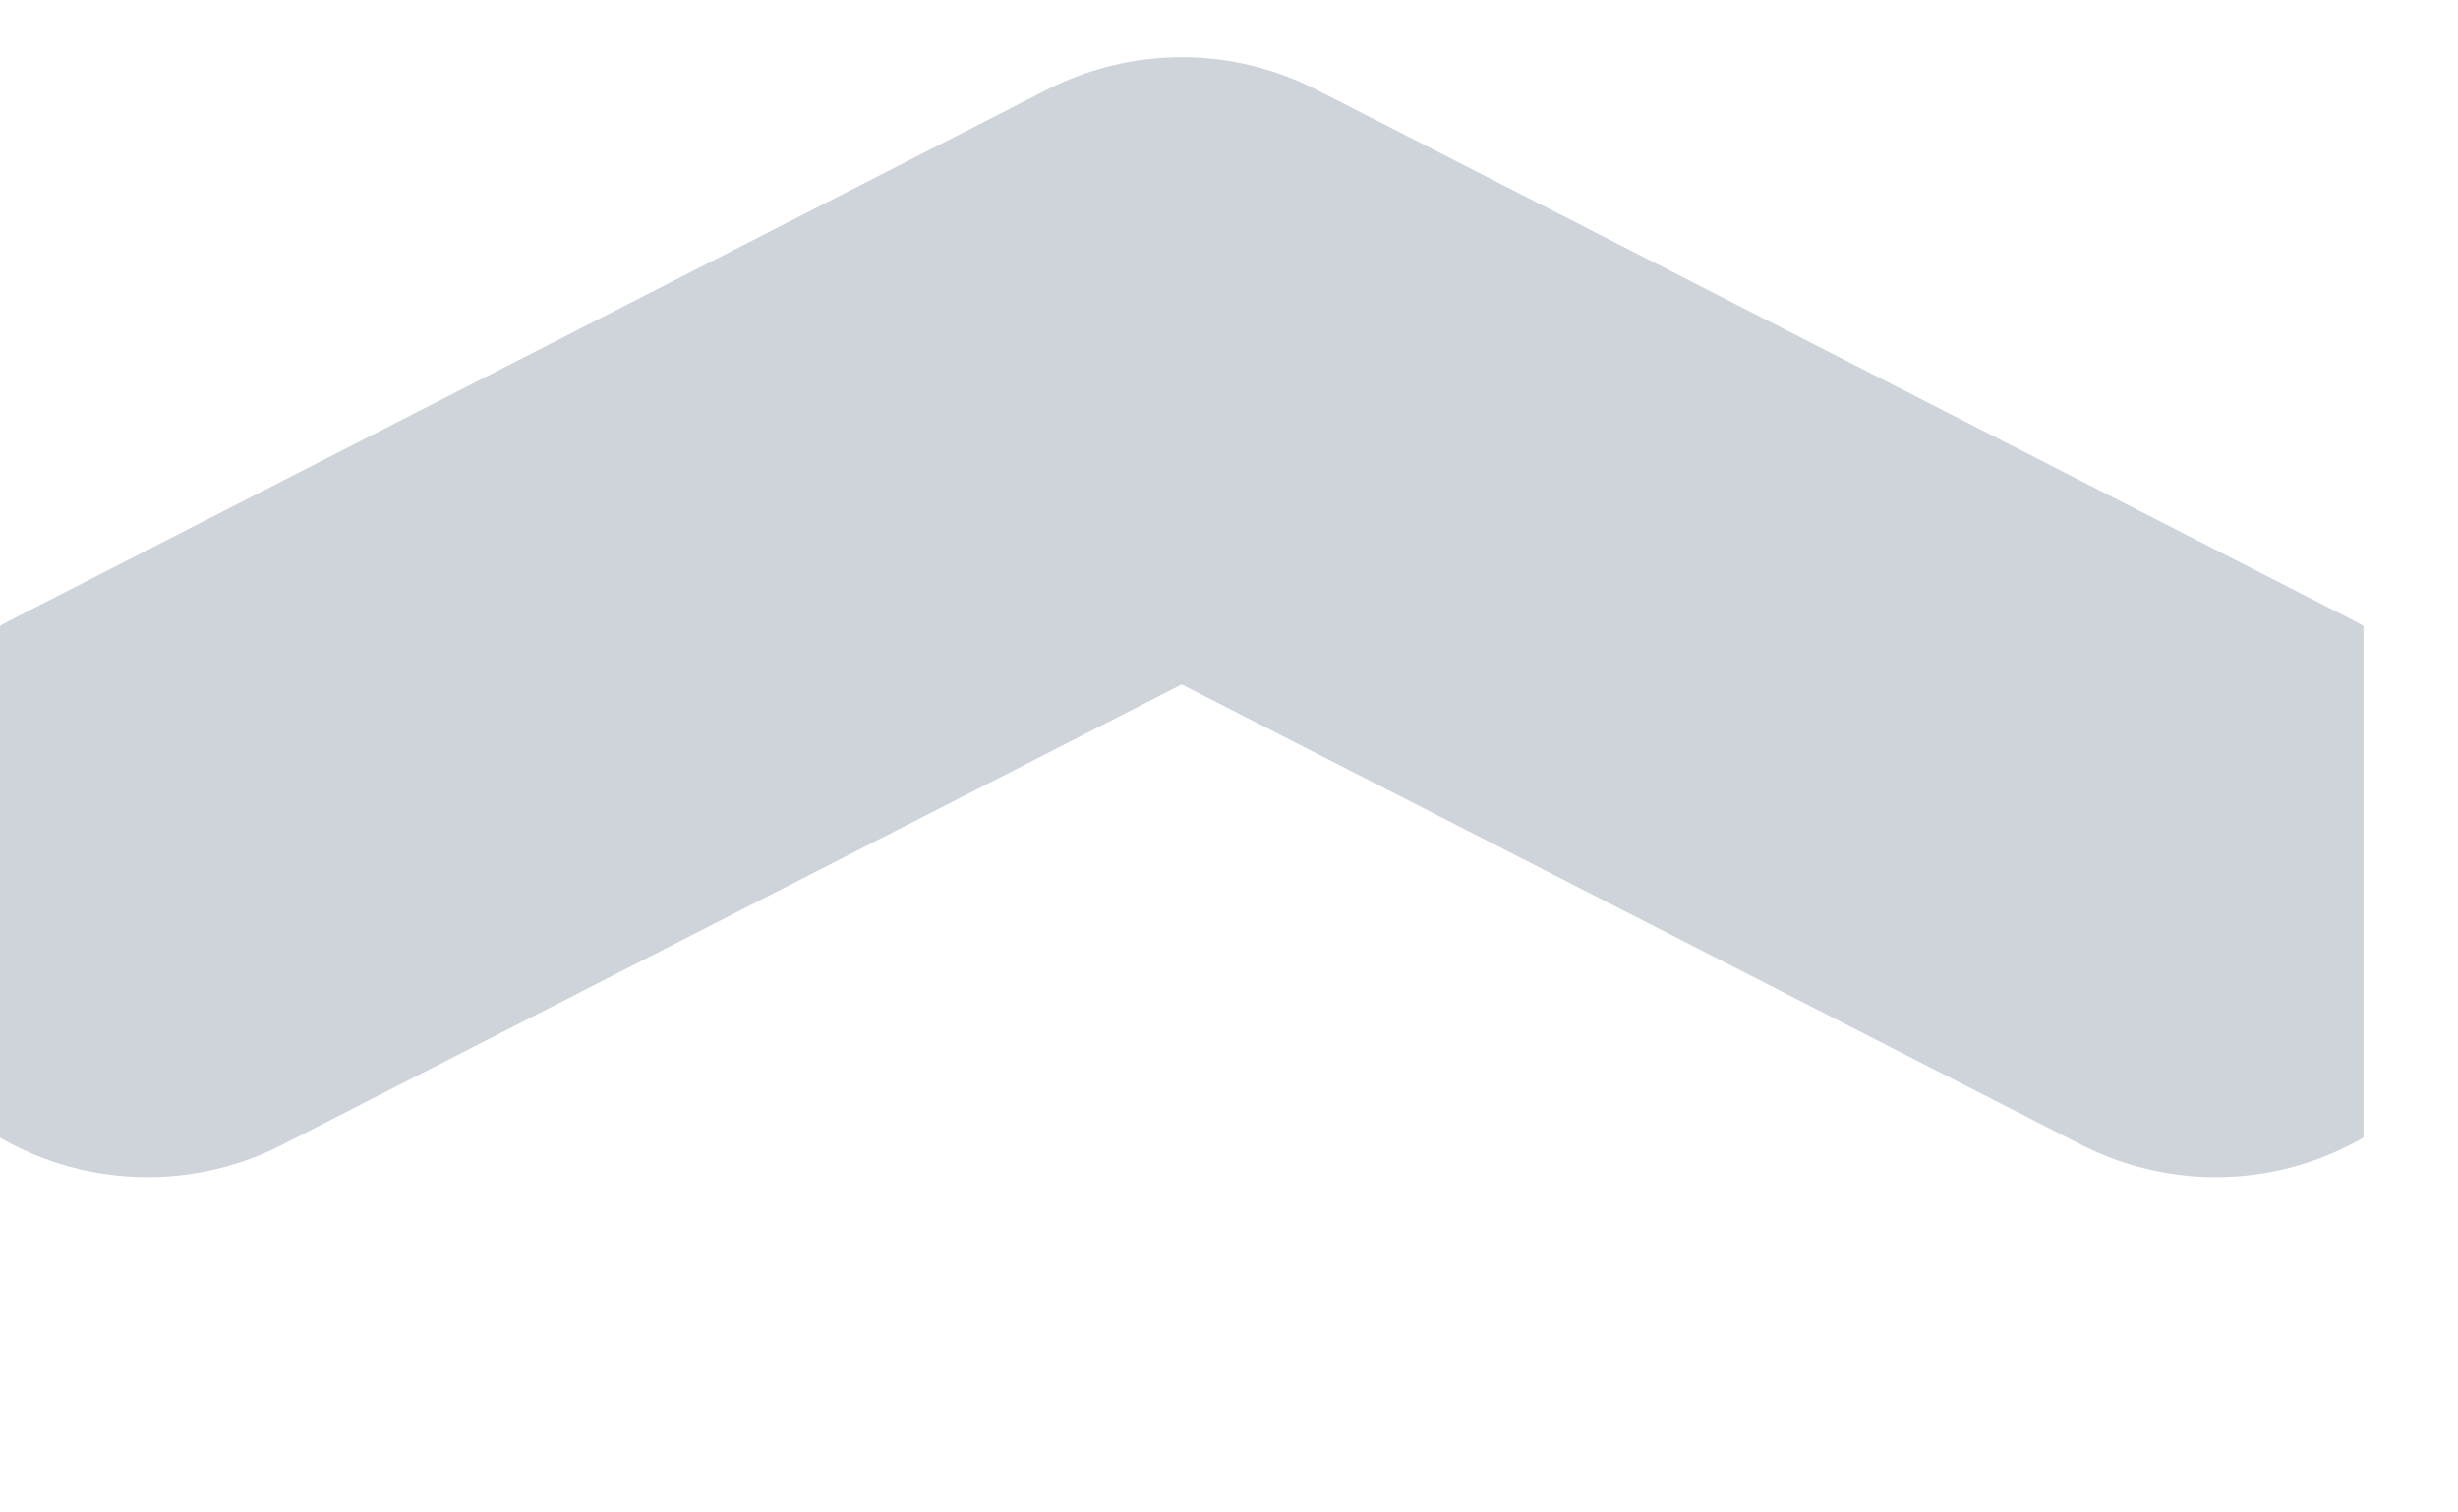 <svg width="13" height="8" viewBox="0 0 13 8" fill="none" xmlns="http://www.w3.org/2000/svg">
<g clip-path="url(#clip0_373_2469)">
<path d="M11.719 4.664L6.25 1.865L0.781 4.664" stroke="#CED4DA" stroke-width="3.125" stroke-linecap="round" stroke-linejoin="round"/>
</g>
<defs>
<clipPath id="clip0_373_2469">
<rect width="12.5" height="7.463" fill="white"/>
</clipPath>
</defs>
</svg>
